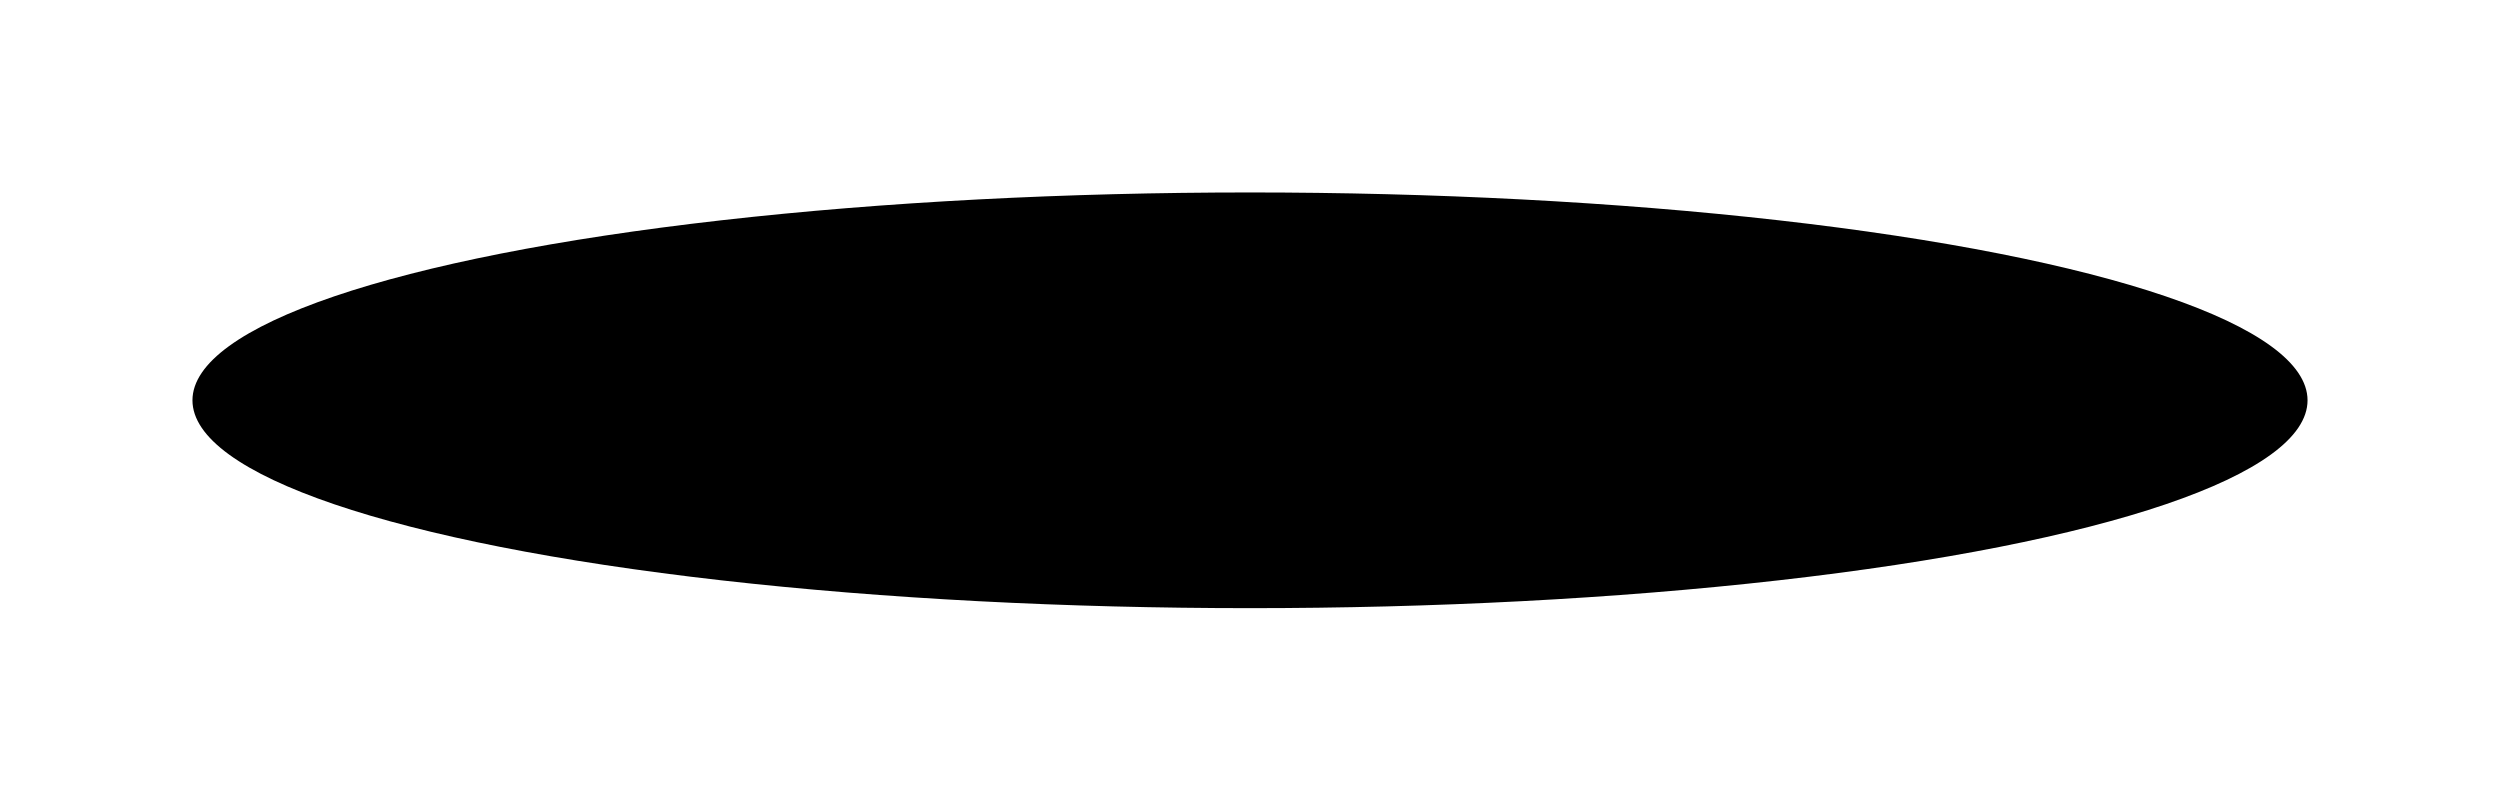 <?xml version="1.0" encoding="UTF-8"?> <svg xmlns="http://www.w3.org/2000/svg" width="5196" height="1664" viewBox="0 0 5196 1664" fill="none"> <g filter="url(#filter0_f_57_62)"> <ellipse cx="2598" cy="832" rx="2198" ry="432" fill="black"></ellipse> </g> <defs> <filter id="filter0_f_57_62" x="0" y="0" width="5196" height="1664" filterUnits="userSpaceOnUse" color-interpolation-filters="sRGB"> <feFlood flood-opacity="0" result="BackgroundImageFix"></feFlood> <feBlend mode="normal" in="SourceGraphic" in2="BackgroundImageFix" result="shape"></feBlend> <feGaussianBlur stdDeviation="50" result="effect1_foregroundBlur_57_62"></feGaussianBlur> </filter> </defs> </svg> 